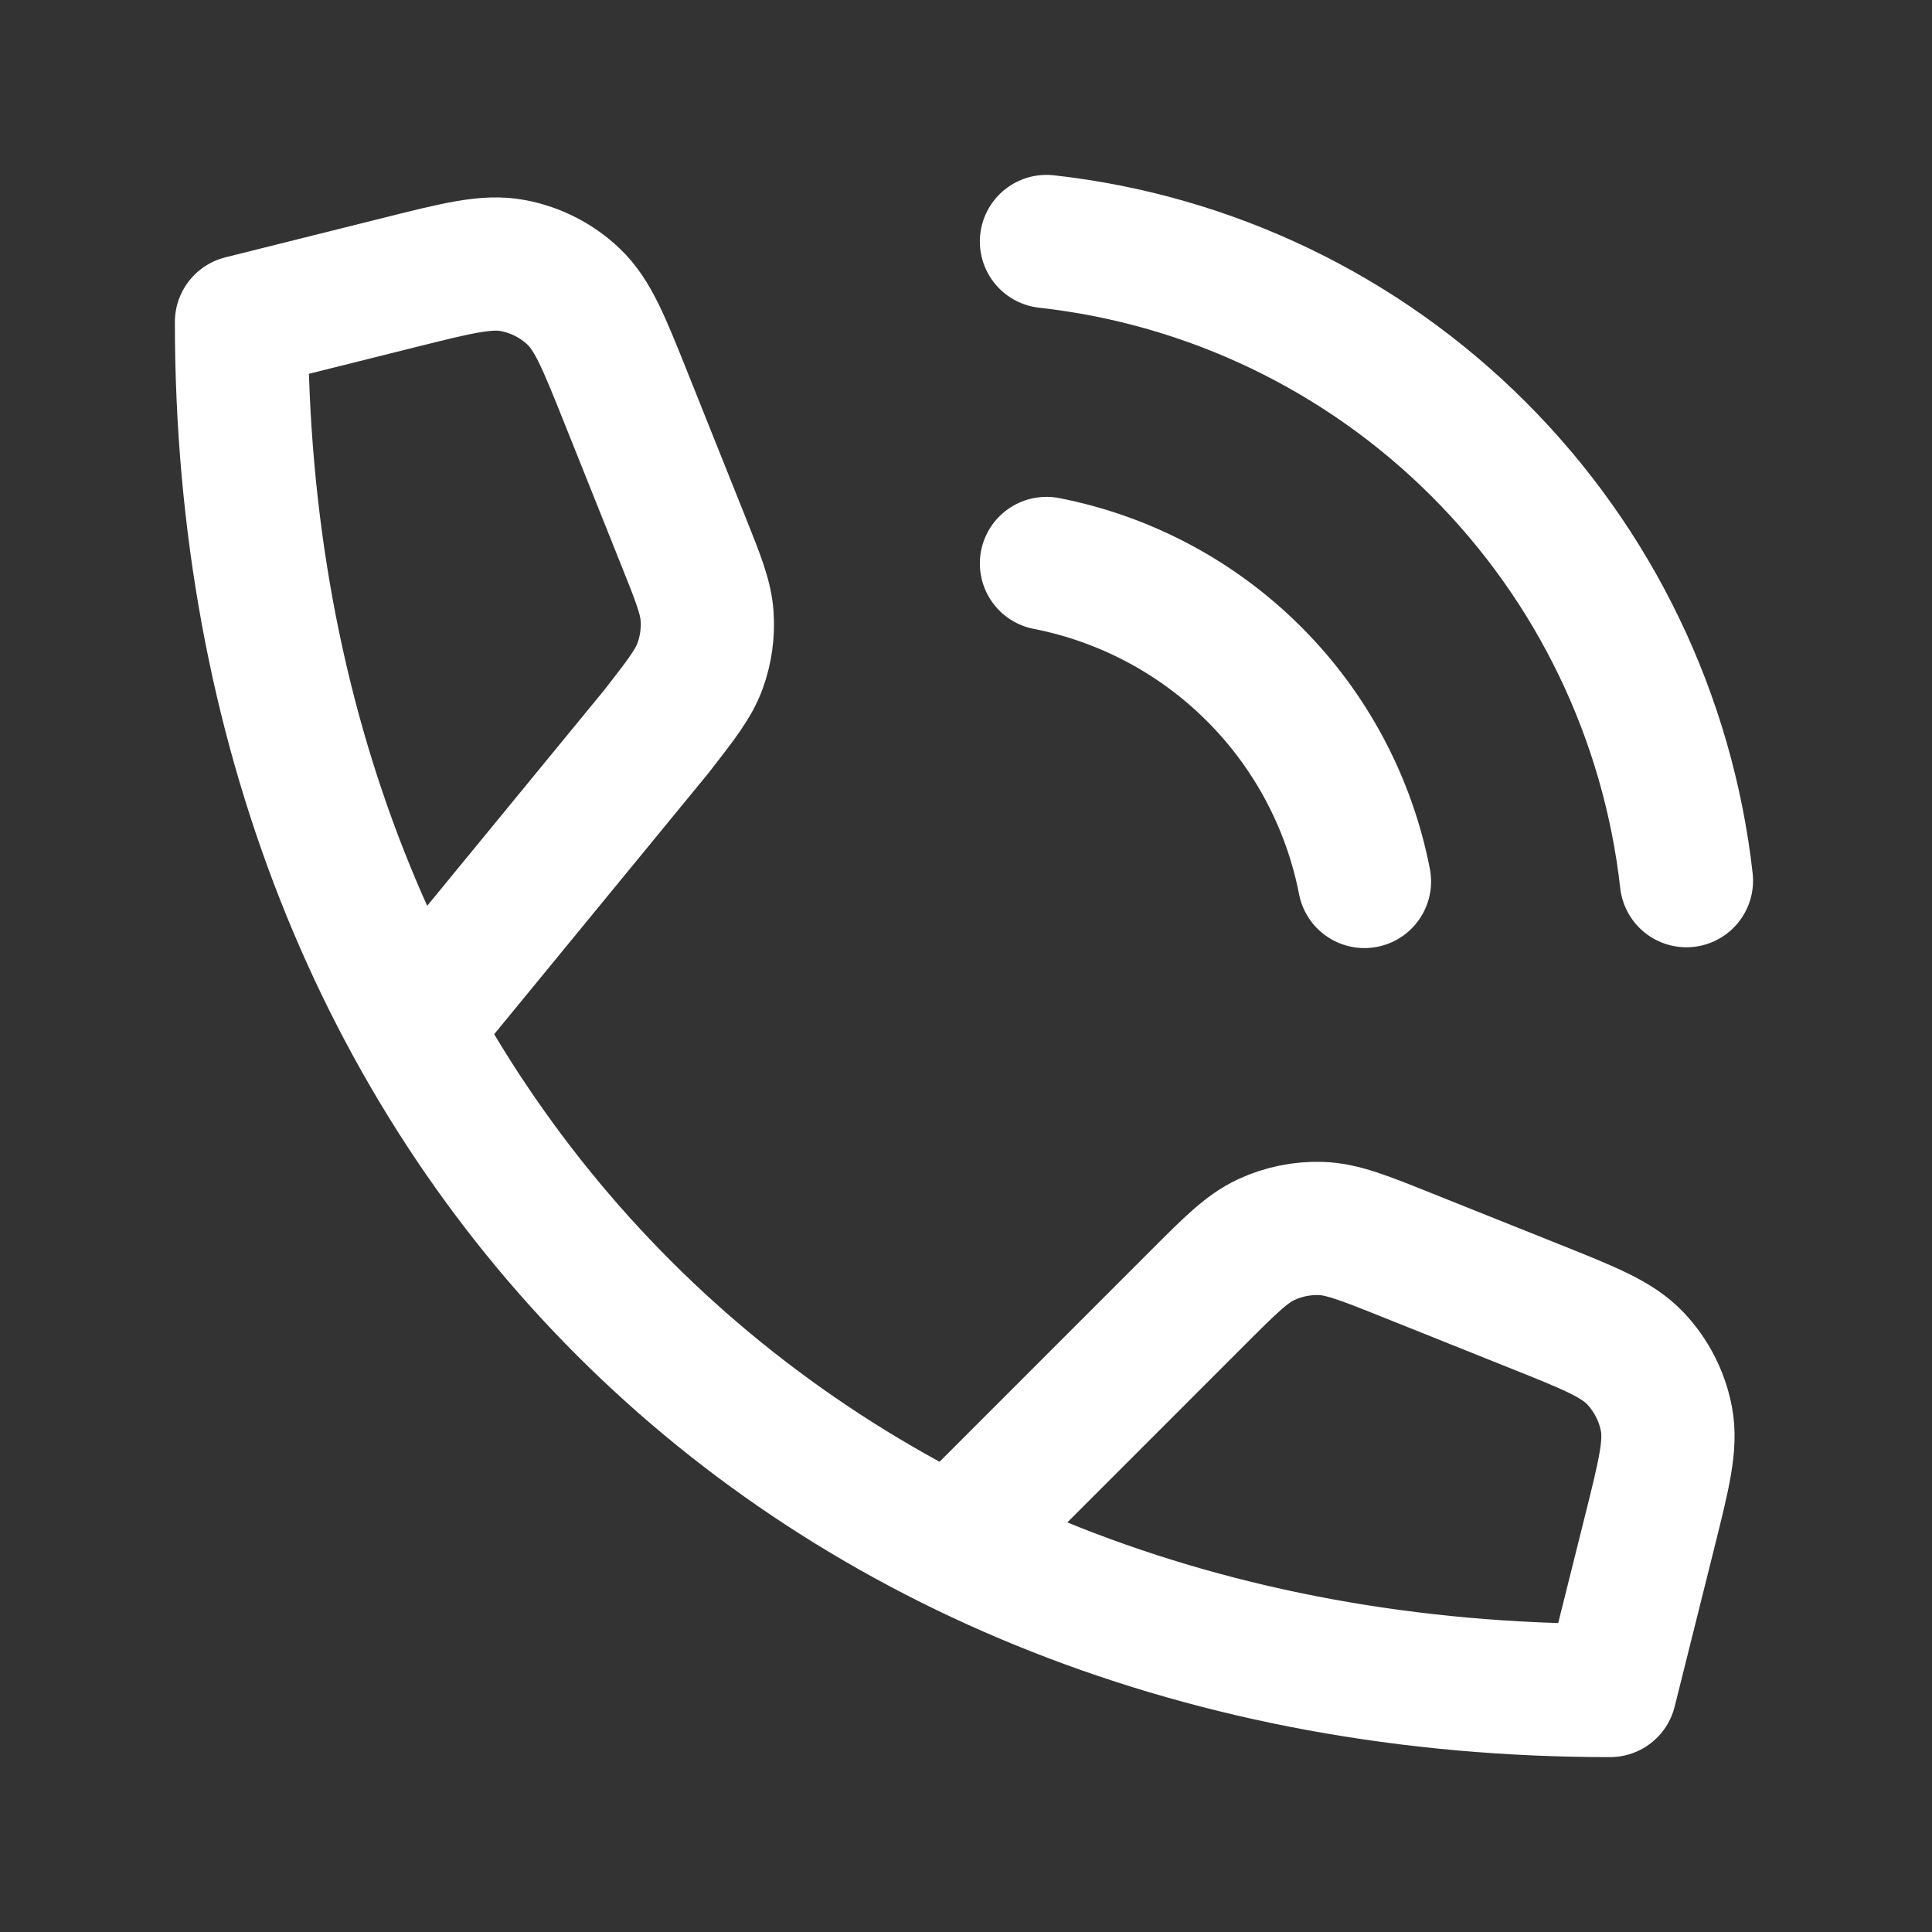 <?xml version="1.0" encoding="UTF-8"?> <svg xmlns="http://www.w3.org/2000/svg" viewBox="0 0 29.00 29.00" data-guides="{&quot;vertical&quot;:[],&quot;horizontal&quot;:[]}"><rect x="0" y="0" width="29.00" height="29.00" fill="#333333" stroke="none"/><defs></defs><path fill="none" stroke="#ffffff" fill-opacity="1" stroke-width="2" stroke-opacity="1" stroke-linecap="round" stroke-linejoin="round" id="tSvg461d9e586" title="Path 1" d="M6.207 15.423C7.422 13.942 8.638 12.461 9.853 10.98C10.226 10.501 10.412 10.262 10.509 9.994C10.595 9.756 10.631 9.503 10.614 9.251C10.595 8.966 10.482 8.685 10.257 8.122C9.971 7.407 9.684 6.691 9.398 5.975C9.065 5.142 8.898 4.726 8.611 4.453C8.358 4.212 8.04 4.05 7.697 3.986C7.308 3.913 6.872 4.021 6.002 4.239C5.21 4.437 4.417 4.635 3.625 4.833C3.625 16.917 12.083 25.375 24.167 25.375C24.365 24.582 24.563 23.79 24.761 22.997C24.978 22.127 25.087 21.692 25.014 21.302C24.949 20.959 24.787 20.642 24.547 20.389C24.274 20.101 23.857 19.935 23.024 19.602C22.386 19.346 21.747 19.091 21.108 18.835C20.466 18.578 20.145 18.45 19.825 18.44C19.542 18.431 19.261 18.489 19.005 18.608C18.714 18.744 18.47 18.988 17.981 19.477C16.751 20.707 15.521 21.938 14.291 23.168M15.708 8.458C16.888 8.689 17.973 9.266 18.823 10.116C19.674 10.966 20.251 12.051 20.481 13.231M15.708 3.625C18.16 3.897 20.447 4.995 22.192 6.739C23.938 8.482 25.039 10.768 25.314 13.219"></path></svg> 